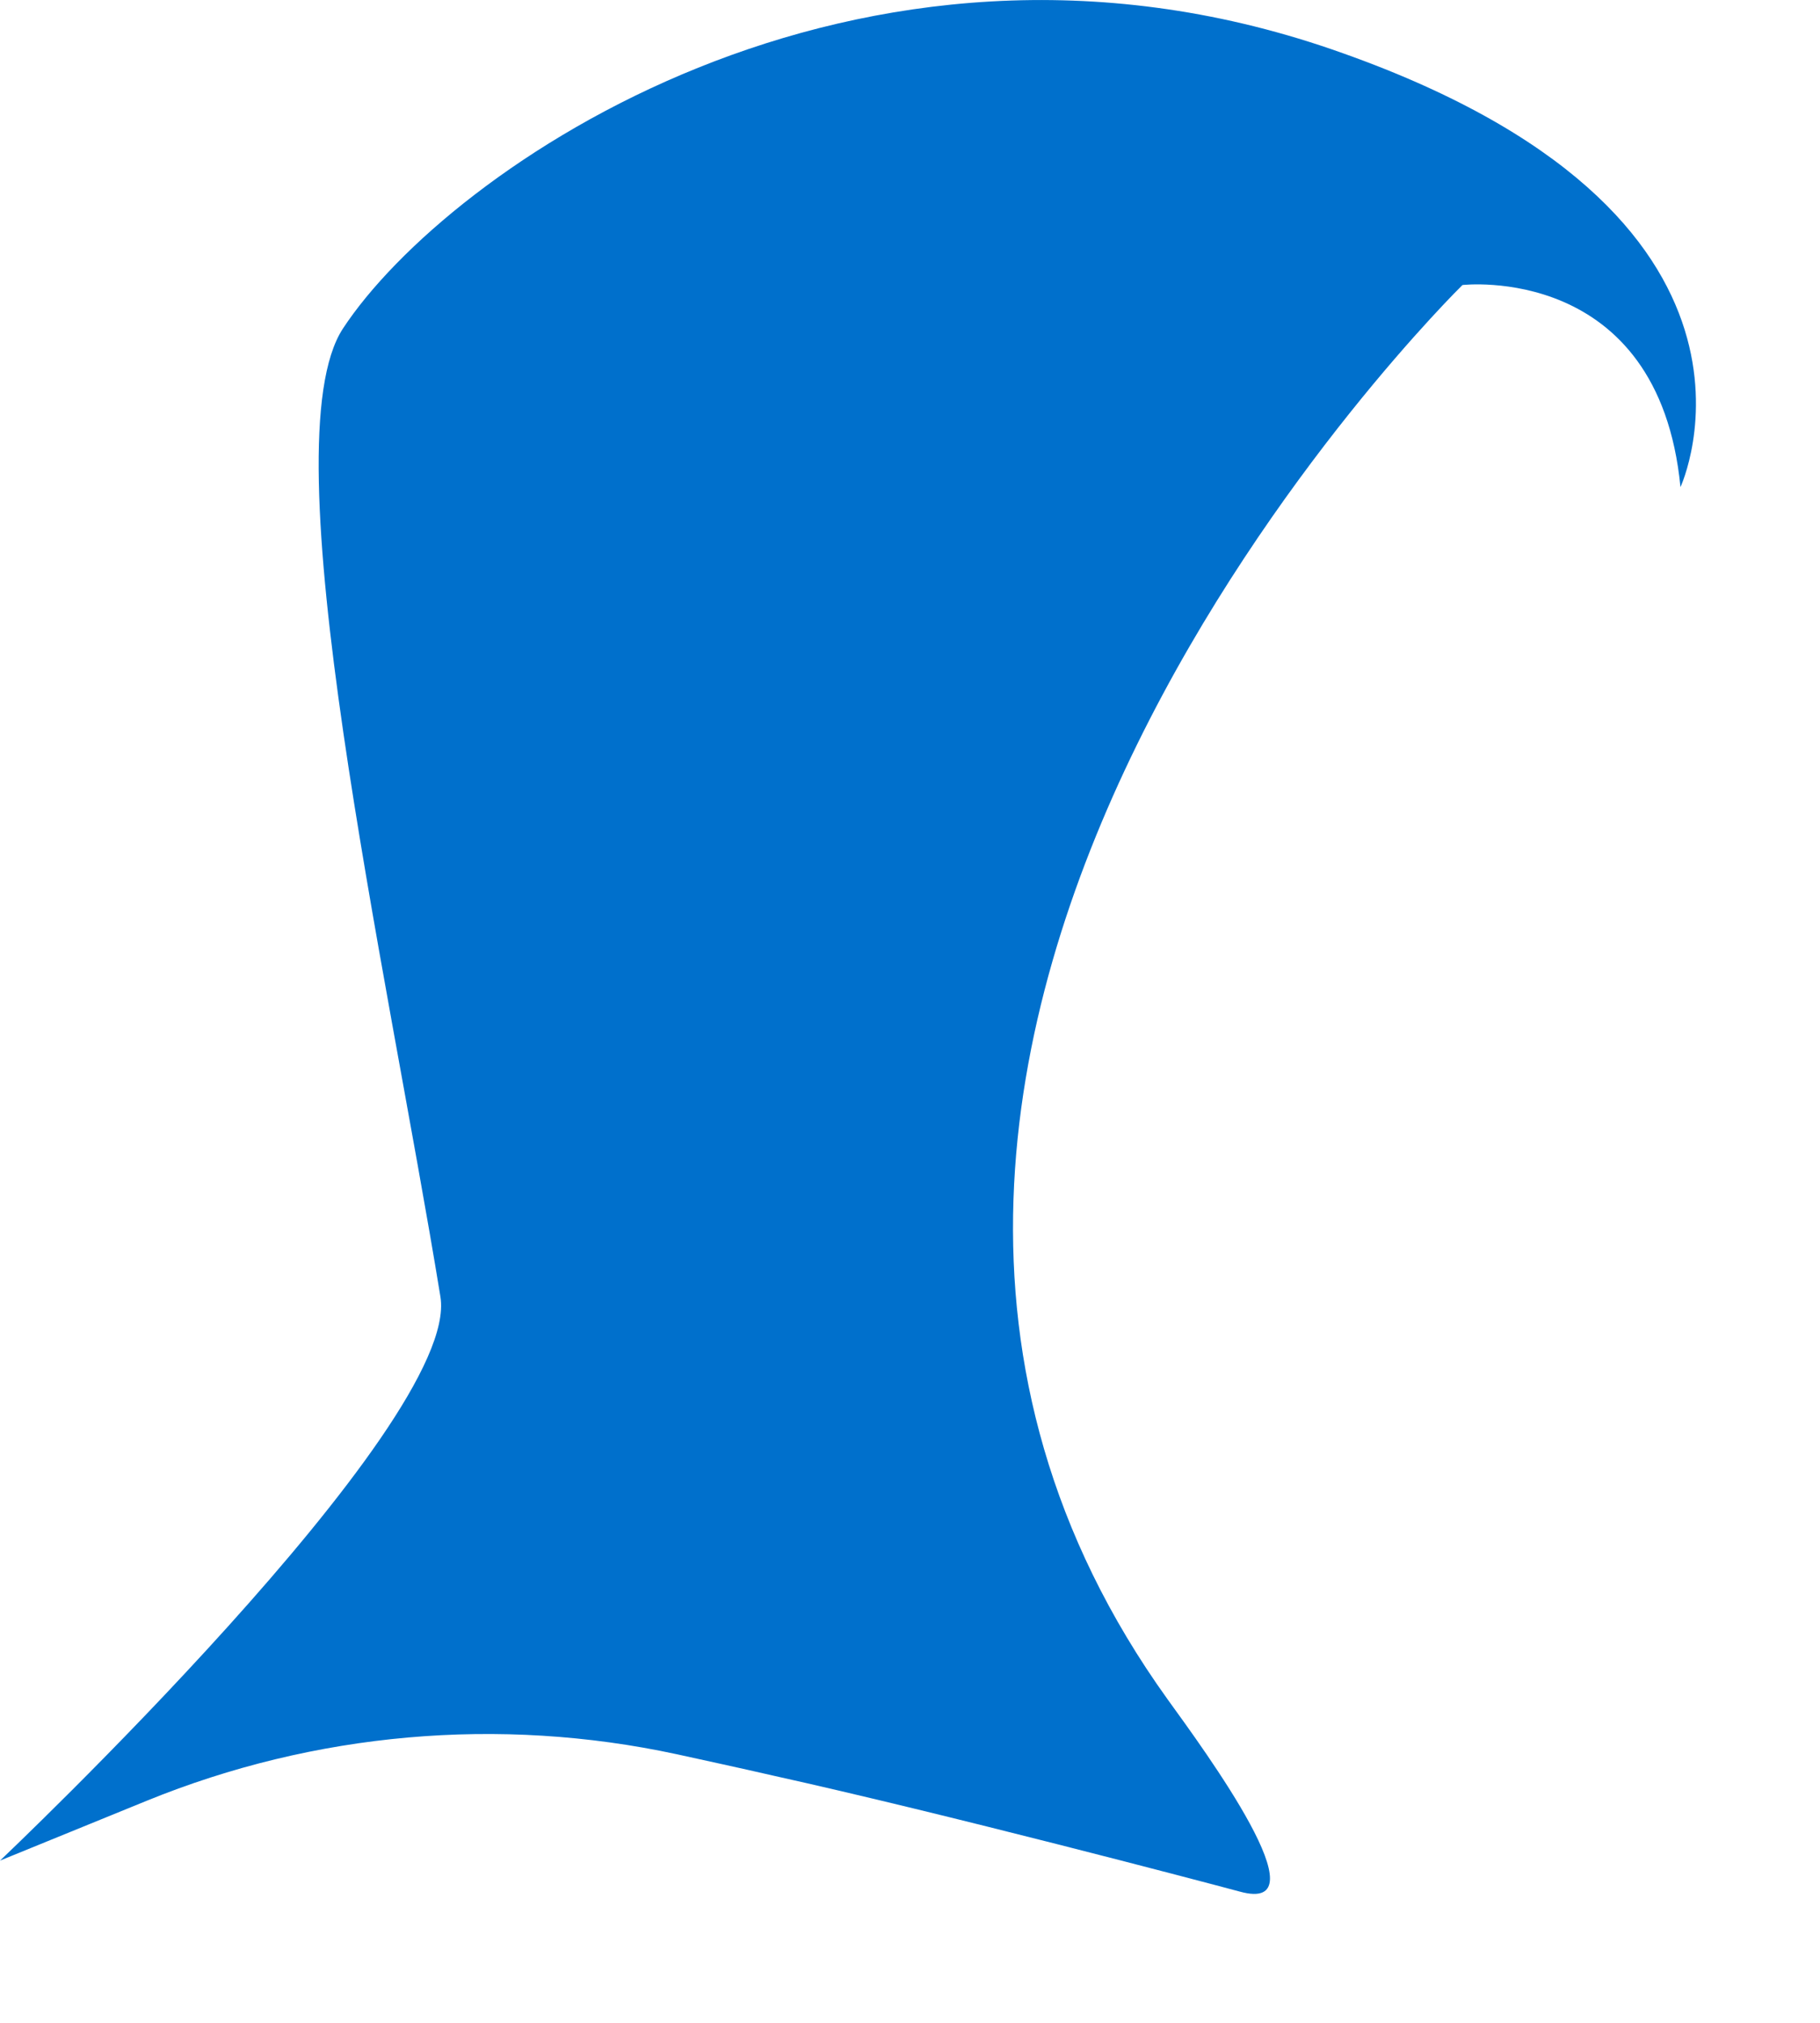 <?xml version="1.0" encoding="utf-8"?>
<svg xmlns="http://www.w3.org/2000/svg" fill="none" height="100%" overflow="visible" preserveAspectRatio="none" style="display: block;" viewBox="0 0 9 10" width="100%">
<path d="M0.726 8.902C1.556 8.564 2.469 8.483 3.346 8.672C3.491 8.704 3.65 8.738 3.824 8.778C4.677 8.967 5.944 9.301 6.13 9.351C6.556 9.469 5.959 8.657 5.774 8.401C3.427 5.135 7.232 1.409 7.232 1.409C7.232 1.409 8.202 1.297 8.31 2.408C8.31 2.408 8.94 1.055 6.586 0.244C4.232 -0.566 2.214 0.836 1.696 1.624C1.323 2.193 1.913 4.785 2.178 6.411C2.28 7.041 0 9.198 0 9.198L0.726 8.902Z" fill="#0070CC" id="Vector"/>
</svg>